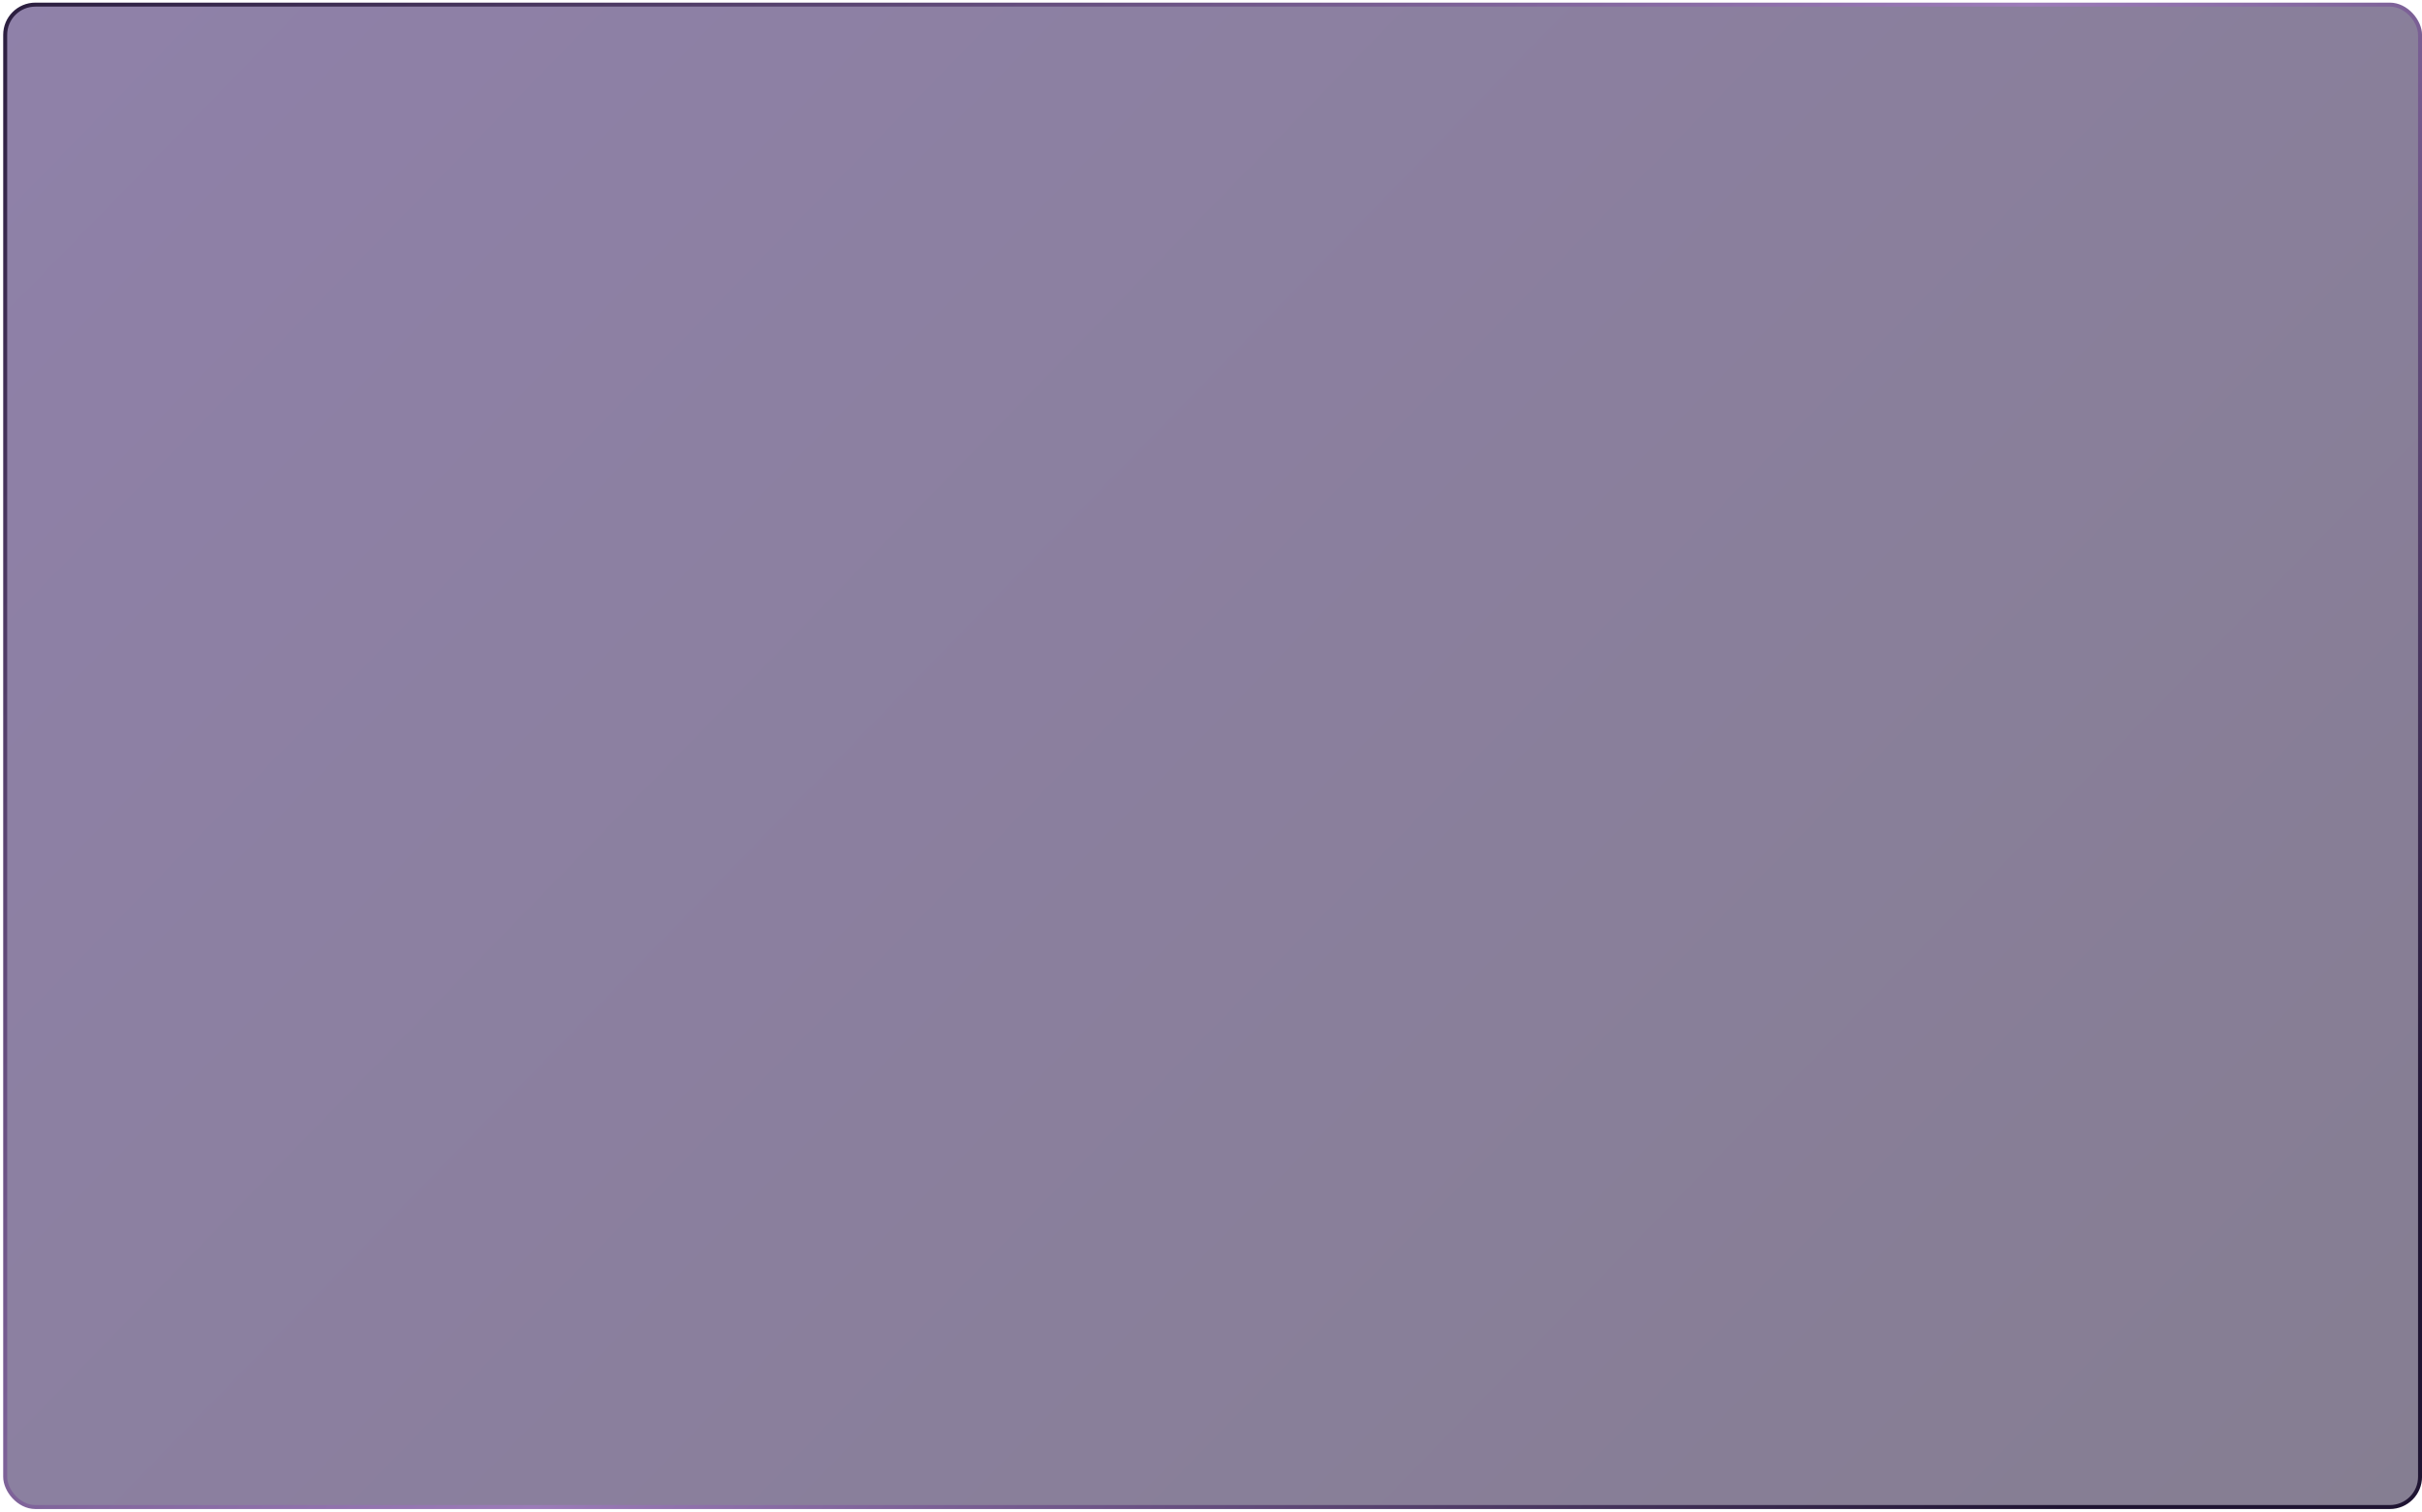 <?xml version="1.0" encoding="UTF-8"?> <svg xmlns="http://www.w3.org/2000/svg" width="602" height="376" viewBox="0 0 602 376" fill="none"><rect data-figma-bg-blur-radius="32" x="1.29" y="1.149" width="600.222" height="373.505" rx="7.505" fill="url(#paint0_linear_234_164)" fill-opacity="0.55" stroke="url(#paint1_linear_234_164)" stroke-width="0.99"></rect><defs><clipPath id="bgblur_0_234_164_clip_path" transform="translate(31.205 31.346)"><rect x="1.29" y="1.149" width="600.222" height="373.505" rx="7.505"></rect></clipPath><linearGradient id="paint0_linear_234_164" x1="-10.985" y1="9.405" x2="522.937" y2="528.956" gradientUnits="userSpaceOnUse"><stop stop-color="#331962"></stop><stop offset="1" stop-color="#201335"></stop></linearGradient><linearGradient id="paint1_linear_234_164" x1="-43.46" y1="-8.28" x2="427.762" y2="460.413" gradientUnits="userSpaceOnUse"><stop stop-color="#1F1432"></stop><stop offset="0.594" stop-color="#9C7BB9"></stop><stop offset="1" stop-color="#1F1432"></stop></linearGradient></defs></svg> 